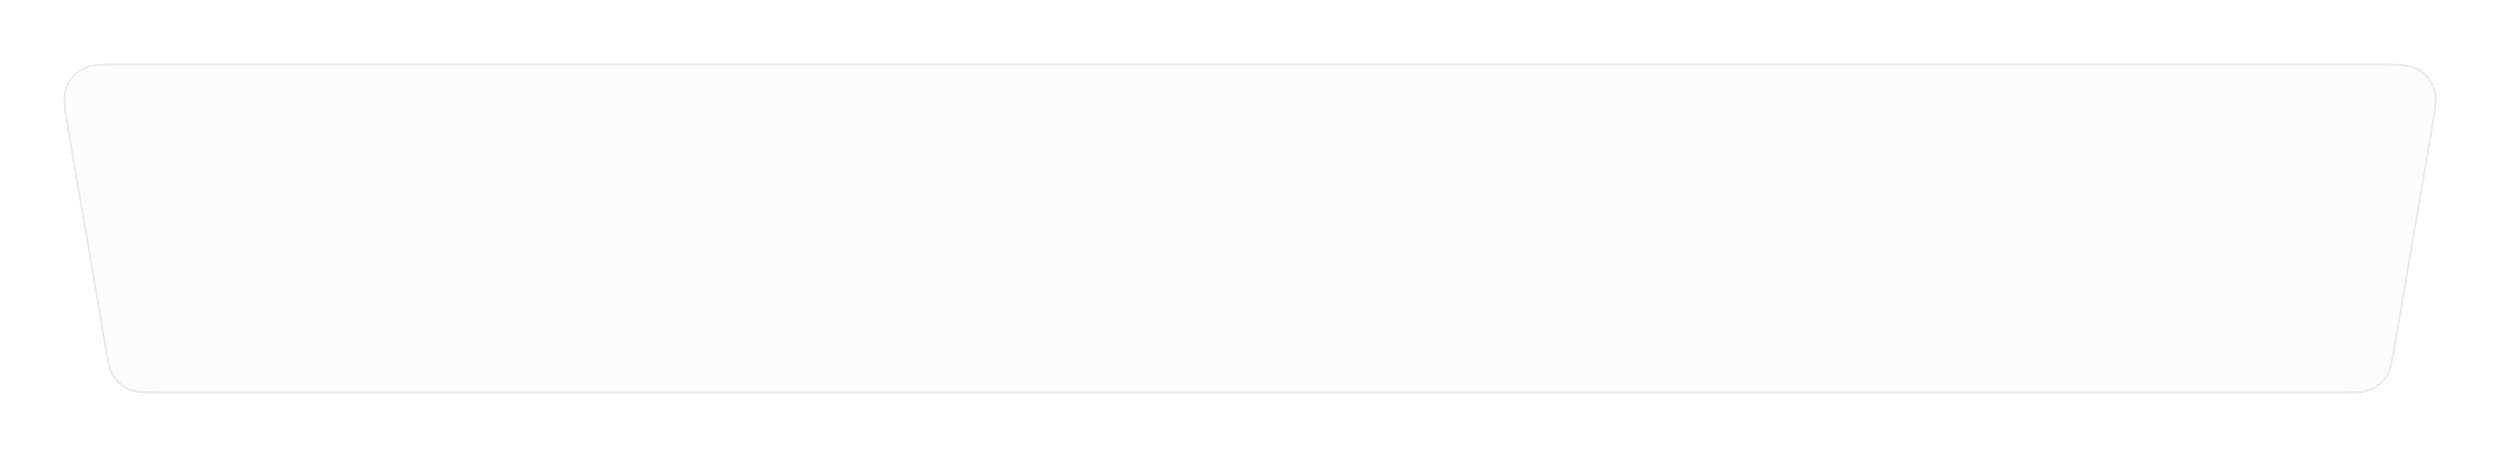 <?xml version="1.0" encoding="UTF-8"?> <svg xmlns="http://www.w3.org/2000/svg" width="1212" height="221" viewBox="0 0 1212 221" fill="none"> <g filter="url(#filter0_d_122_1578)"> <path d="M32.886 39.418C30.905 27.844 29.915 22.057 31.576 17.544C33.033 13.585 35.835 10.263 39.492 8.159C43.66 5.761 49.531 5.761 61.273 5.761H1150.73C1162.47 5.761 1168.34 5.761 1172.51 8.159C1176.16 10.263 1178.97 13.585 1180.42 17.544C1182.08 22.057 1181.09 27.844 1179.11 39.418L1161.59 141.834C1160.13 150.344 1159.41 154.598 1157.27 157.79C1155.39 160.603 1152.75 162.828 1149.66 164.21C1146.15 165.777 1141.84 165.777 1133.2 165.777H78.797C70.164 165.777 65.848 165.777 62.342 164.21C59.251 162.828 56.613 160.603 54.73 157.79C52.593 154.598 51.865 150.344 50.41 141.835L32.886 39.418Z" fill="#FCFCFD"></path> <path d="M33.379 39.334C32.387 33.538 31.649 29.223 31.364 25.792C31.079 22.365 31.251 19.875 32.045 17.717C33.462 13.867 36.186 10.638 39.741 8.592C41.734 7.446 44.16 6.856 47.586 6.559C51.015 6.261 55.393 6.261 61.273 6.261H1150.73C1156.61 6.261 1160.98 6.261 1164.41 6.559C1167.84 6.856 1170.27 7.446 1172.26 8.592C1175.81 10.638 1178.54 13.867 1179.95 17.717C1180.75 19.875 1180.92 22.365 1180.64 25.792C1180.35 29.223 1179.61 33.538 1178.62 39.334L1161.1 141.75C1160.37 146.012 1159.83 149.181 1159.2 151.685C1158.58 154.183 1157.88 155.983 1156.85 157.512C1155.02 160.247 1152.46 162.41 1149.45 163.754C1147.77 164.504 1145.88 164.889 1143.31 165.083C1140.74 165.277 1137.53 165.277 1133.2 165.277H78.797C74.473 165.277 71.258 165.277 68.684 165.083C66.117 164.889 64.225 164.504 62.546 163.754C59.541 162.41 56.976 160.247 55.145 157.512C54.122 155.983 53.423 154.183 52.8 151.685C52.174 149.181 51.632 146.012 50.902 141.75L33.379 39.334Z" stroke="#EAE9F0"></path> </g> <defs> <filter id="filter0_d_122_1578" x="0.735" y="0.761" width="1210.53" height="220.017" filterUnits="userSpaceOnUse" color-interpolation-filters="sRGB"> <feFlood flood-opacity="0" result="BackgroundImageFix"></feFlood> <feColorMatrix in="SourceAlpha" type="matrix" values="0 0 0 0 0 0 0 0 0 0 0 0 0 0 0 0 0 0 127 0" result="hardAlpha"></feColorMatrix> <feMorphology radius="10" operator="erode" in="SourceAlpha" result="effect1_dropShadow_122_1578"></feMorphology> <feOffset dy="25"></feOffset> <feGaussianBlur stdDeviation="20"></feGaussianBlur> <feColorMatrix type="matrix" values="0 0 0 0 0 0 0 0 0 0 0 0 0 0 0 0 0 0 0.06 0"></feColorMatrix> <feBlend mode="normal" in2="BackgroundImageFix" result="effect1_dropShadow_122_1578"></feBlend> <feBlend mode="normal" in="SourceGraphic" in2="effect1_dropShadow_122_1578" result="shape"></feBlend> </filter> </defs> </svg> 
